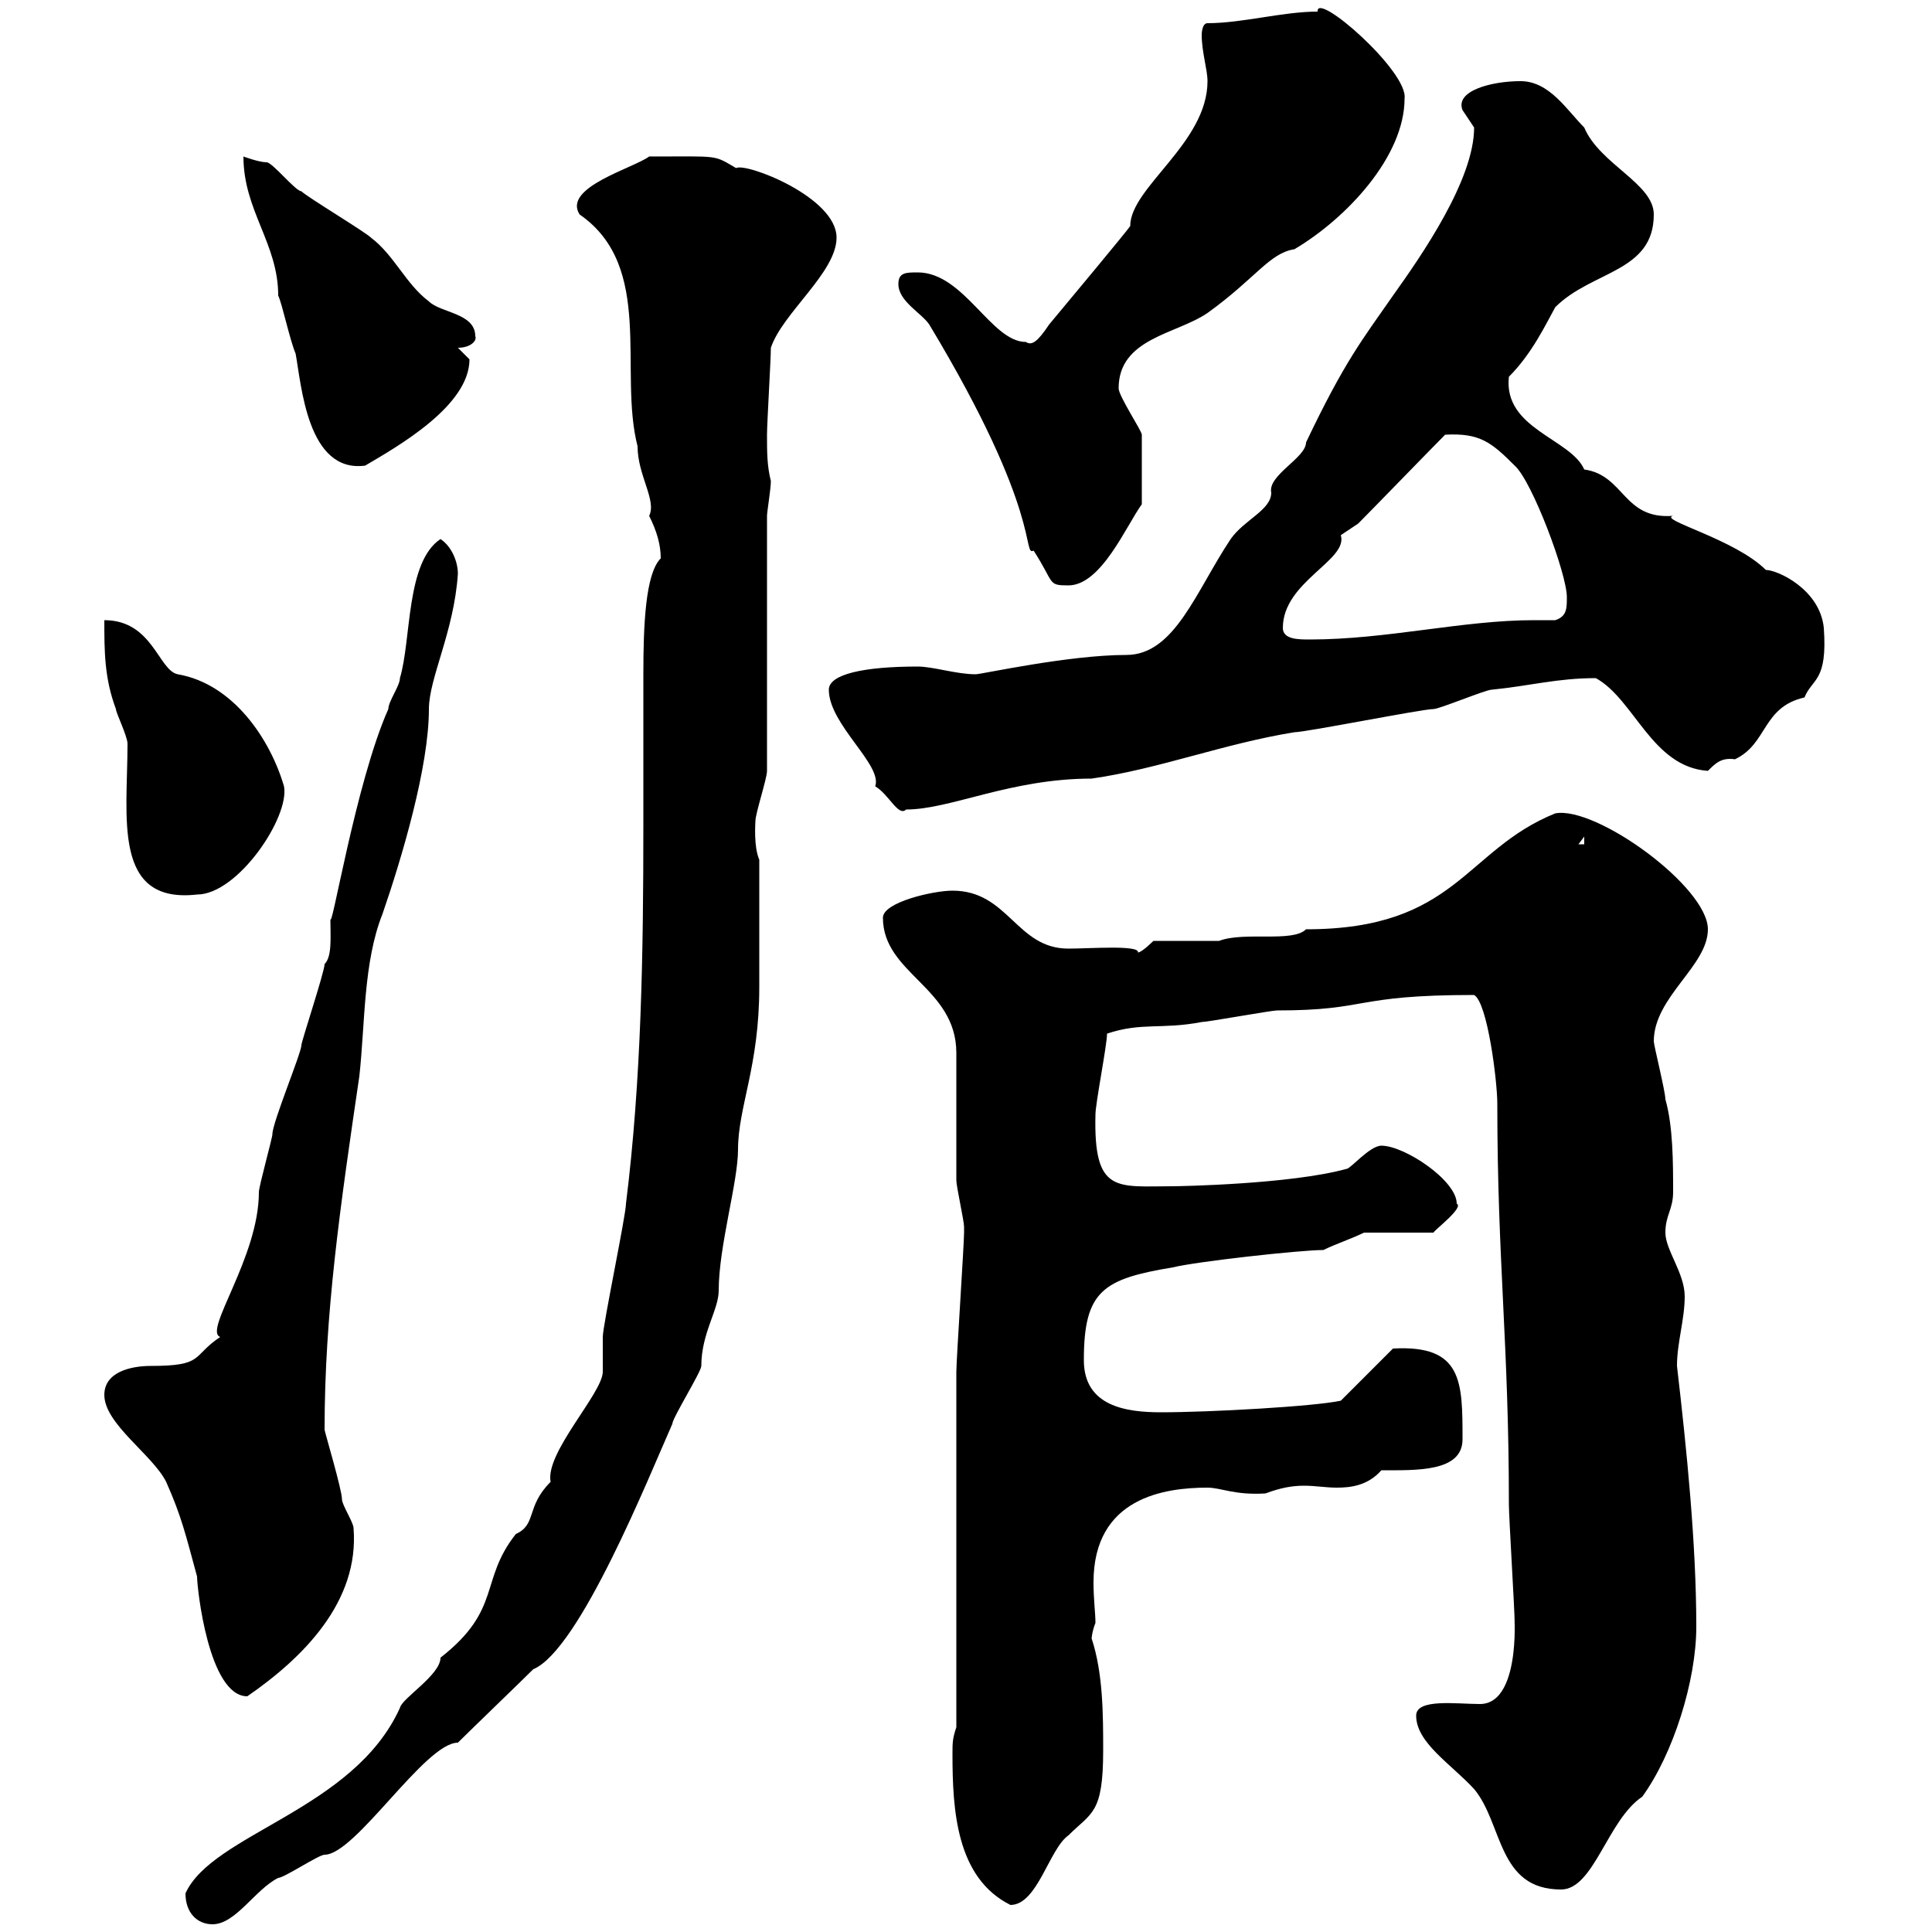 <svg xmlns="http://www.w3.org/2000/svg" xmlns:xlink="http://www.w3.org/1999/xlink" width="300" height="300"><path d="M28.80 294C28.80 297 30.60 298.80 33 298.80C36.60 298.80 39.60 293.40 43.20 291.60C44.10 291.60 49.50 288 50.40 288C55.20 288 66 270.60 71.10 270.60C72.90 268.80 81 261 82.80 259.20C90 256.20 100.80 229.20 104.40 221.10C104.40 220.20 108.90 213 108.90 212.10C108.90 207 111.60 203.40 111.60 200.40C111.60 193.50 114.60 183.60 114.60 178.50C114.60 171.90 117.90 165.60 117.90 153.30L117.90 133.50C117 131.40 117.30 127.80 117.30 127.50C117.30 126.30 119.10 120.90 119.10 119.70L119.10 80.10C119.10 79.50 119.70 75.90 119.70 74.70C119.10 72.30 119.10 70.20 119.10 67.50C119.10 65.70 119.70 55.80 119.70 54C121.50 48.60 129.90 42.30 129.90 36.90C129.90 30.60 115.80 25.20 114.30 26.10C110.70 24 111.90 24.30 100.80 24.30C98.40 26.10 87.30 29.10 90 33.30C101.70 41.40 96 57.60 99 69.30C99 73.80 102 77.70 100.80 80.10C102 82.50 102.60 84.60 102.60 86.70C100.20 89.10 99.90 97.20 99.90 104.70C99.90 112.50 99.90 120.30 99.90 128.10C99.90 147.90 99.60 167.70 97.20 186.90C97.20 188.70 93.60 205.80 93.60 207.60C93.60 208.50 93.60 212.10 93.60 213C93.60 216.30 84.60 225.60 85.50 230.10C81.60 234 83.40 236.70 80.10 238.20C74.40 245.40 78 249.90 68.40 257.40C68.40 260.10 62.40 263.70 62.10 265.20C54.90 281.10 33 284.70 28.80 294ZM147.90 272.40C147.90 281.10 148.50 291.60 156.90 295.80C161.10 295.80 162.90 287.10 165.90 285C169.50 281.40 171.30 281.70 171.30 271.80C171.30 266.40 171.30 259.80 169.50 254.40C169.50 254.70 169.50 253.50 170.10 252C170.10 250.50 169.80 248.40 169.80 245.70C169.80 232.50 180.90 231 187.50 231C189.60 231 191.70 232.20 196.50 231.90C198.90 231 200.70 230.70 202.50 230.70C204.30 230.70 205.80 231 207.60 231C209.70 231 212.40 230.70 214.50 228.30C219.90 228.30 227.10 228.60 227.10 223.50C227.10 214.50 227.10 208.80 216.30 209.40L208.20 217.50C204 218.40 187.80 219.30 180.30 219.30C174.90 219.30 168.30 218.40 168.30 211.20C168.30 200.40 171.30 198.60 182.10 196.80C185.70 195.90 201.90 194.10 205.50 194.10C207.30 193.20 210 192.30 211.80 191.40L222.60 191.40C222.60 191.10 227.40 187.50 226.20 186.90C226.20 183.30 218.10 177.90 214.50 177.90C212.70 177.90 209.70 181.50 209.10 181.50C200.40 183.90 183 184.20 182.10 184.20C173.40 184.20 169.80 185.40 170.10 173.10C170.10 171.30 171.90 162.30 171.90 160.50C177.30 158.70 180.30 159.90 186.60 158.70C187.50 158.70 197.40 156.90 198.30 156.90C212.70 156.90 210 154.50 228.90 154.50C231 155.70 232.50 168 232.50 171.30C232.50 195.90 234.30 208.50 234.30 233.70C234.30 235.50 235.20 250.20 235.20 252C234.90 248.10 236.70 264.60 229.80 264.60C226.20 264.60 219.90 263.70 219.90 266.40C219.90 270.60 225.30 273.90 228.90 277.80C233.40 283.20 232.50 293.40 242.40 293.40C247.50 293.40 249.60 282.60 255 279C259.80 272.40 263.40 261 263.40 252.60C263.40 239.70 261.90 225 260.40 212.10C260.40 208.50 261.60 204.90 261.60 201.30C261.60 197.70 258.60 194.10 258.60 191.40C258.60 188.70 259.80 187.80 259.80 185.10C259.80 180.60 259.80 174.90 258.60 170.70C258.60 169.50 256.80 162.30 256.80 161.70C256.80 154.80 265.20 150 265.20 144.30C265.20 137.70 247.80 125.10 241.50 126.30C227.40 132 226.20 144.30 202.80 144.30C200.70 146.40 193.20 144.60 189.30 146.10C187.50 146.10 180.90 146.10 179.10 146.10C179.10 146.10 177.30 147.90 176.70 147.90C177 146.70 169.20 147.30 165.90 147.30C157.80 147.30 156.60 138.30 147.90 138.30C144.90 138.30 137.10 140.10 137.10 142.50C137.10 151.20 148.50 153.30 148.50 163.50C148.50 165.90 148.50 180.60 148.50 183.30C148.50 184.20 149.70 189.60 149.70 190.50C149.70 191.40 149.70 191.40 149.70 191.40C149.70 193.20 148.50 211.20 148.50 213C148.50 221.10 148.50 259.80 148.50 268.20C147.90 270 147.90 270.60 147.90 272.40ZM16.20 216.60C16.20 221.10 23.70 225.90 25.80 230.10C28.20 235.50 28.80 238.20 30.60 244.80C30.60 246.60 32.40 263.40 38.40 263.40C47.10 257.40 55.80 248.70 54.90 237.30C54.90 236.40 53.10 233.70 53.10 232.80C53.10 231.30 50.40 222.30 50.40 222C50.40 204 52.80 187.50 55.80 167.10C56.70 159 56.40 149.40 59.40 141.90C62.40 133.20 66.60 119.10 66.60 110.10C66.60 105.30 70.50 98.10 71.10 89.10C71.10 87.30 70.20 84.90 68.40 83.70C63 87.30 63.90 99.30 62.10 105.30C62.10 106.50 60.30 108.90 60.30 110.10C55.20 121.50 51.30 145.80 51.30 142.50C51.30 145.50 51.60 148.50 50.40 149.70C50.40 150.90 46.80 161.70 46.80 162.30C46.80 163.50 42.30 174.30 42.30 176.10C42.30 176.70 40.20 184.20 40.20 185.10C40.20 195.30 31.50 206.70 34.20 207.60C29.70 210.60 31.80 212.10 23.40 212.10C20.40 212.10 16.20 213 16.20 216.60ZM16.20 96.30C16.20 101.10 16.20 105.30 18 110.10C18 110.70 19.80 114.30 19.80 115.50C19.80 126.90 17.40 140.40 30.60 138.90C36.90 138.90 45 126.90 44.10 122.10C42 114.90 36.30 106.20 27.60 104.70C24.60 104.10 23.70 96.30 16.20 96.30ZM246 129.90L246 131.10L245.10 131.10ZM128.70 107.10C128.70 112.50 137.10 118.80 135.90 122.10C138 123.30 139.50 126.90 140.70 125.70C147.60 125.70 156.90 120.90 169.50 120.90C180 119.40 189.90 115.50 201 113.70C202.80 113.70 220.80 110.10 222.60 110.10C223.50 110.10 230.70 107.10 231.60 107.10C237.60 106.50 241.80 105.30 247.80 105.30C253.80 108.60 256.50 119.10 265.20 119.70C266.40 118.50 267.30 117.60 269.40 117.90C274.50 115.50 273.60 109.80 280.20 108.30C281.40 105.30 283.80 105.90 283.20 97.50C282.60 91.50 276 88.50 274.20 88.50C269.40 83.70 257.40 80.70 259.80 80.10C252 80.70 252.30 73.80 246 72.90C243.90 68.10 233.40 66.60 234.30 58.50C237.90 54.90 240 50.40 241.50 47.70C247.20 42 256.80 42.30 256.80 33.30C256.80 28.50 248.40 25.50 246 19.80C243.30 17.10 240.60 12.60 236.10 12.60C231.60 12.60 225.90 14.10 227.10 17.10C227.10 17.10 228.90 19.80 228.90 19.80C228.90 27.90 220.80 39.60 216.30 45.90C211.50 52.80 208.80 56.10 202.80 68.70C202.80 71.10 196.80 73.80 197.40 76.50C197.40 79.20 193.20 80.70 191.10 83.70C185.70 91.80 182.40 101.70 174.90 101.70C165.90 101.70 152.40 104.70 151.50 104.70C148.50 104.70 144.90 103.50 142.50 103.50C134.10 103.50 128.70 104.70 128.70 107.10ZM199.20 97.50C199.20 90.30 209.40 87 208.20 83.10C208.20 83.10 210.90 81.30 210.90 81.30C212.70 79.50 222.60 69.30 224.40 67.50C229.80 67.20 231.60 68.70 235.20 72.30C237.90 74.70 243.30 89.10 243.30 92.70C243.30 94.50 243.30 95.70 241.50 96.30C240.30 96.30 239.40 96.30 238.20 96.30C227.10 96.30 215.40 99.30 203.40 99.30C201.60 99.30 199.20 99.30 199.20 97.50ZM139.50 44.10C139.50 46.80 143.10 48.60 144.30 50.40C162 79.80 158.70 86.40 160.50 85.50C163.80 90.60 162.60 90.90 165.90 90.90C171 90.90 174.90 81.60 177.30 78.30C177.30 74.40 177.30 68.70 177.30 67.50C177.30 66.90 173.70 61.50 173.70 60.30C173.70 52.50 182.70 51.90 187.50 48.60C195 43.20 197.10 39.30 201 38.70C209.10 33.90 218.10 24.30 218.10 15.30C218.70 11.10 204.30-1.50 204.60 1.80C199.20 1.80 192.90 3.60 187.50 3.60C186.60 3.60 186.60 5.40 186.60 5.40C186.60 8.10 187.50 10.80 187.50 12.60C187.50 22.20 175.50 29.10 175.50 35.10C174.90 36 165.90 46.80 162.90 50.40C161.10 53.10 160.20 53.70 159.30 53.10C153.90 53.10 149.70 42.30 142.50 42.30C140.70 42.30 139.50 42.30 139.50 44.10ZM37.80 24.30C37.80 32.70 43.20 37.80 43.20 45.90C43.80 47.10 45 52.80 45.90 54.90C46.80 59.70 47.70 73.50 56.70 72.30C61.80 69.30 72.90 63 72.90 55.80C72.90 55.80 71.10 54 71.10 54C73.20 54 74.10 52.80 73.80 52.20C73.80 48.60 68.40 48.60 66.60 46.80C63 44.10 61.20 39.60 57.60 36.90C56.70 36 47.70 30.60 46.80 29.70C45.90 29.70 42.30 25.20 41.40 25.20C40.20 25.20 37.80 24.30 37.80 24.30Z"/></svg>